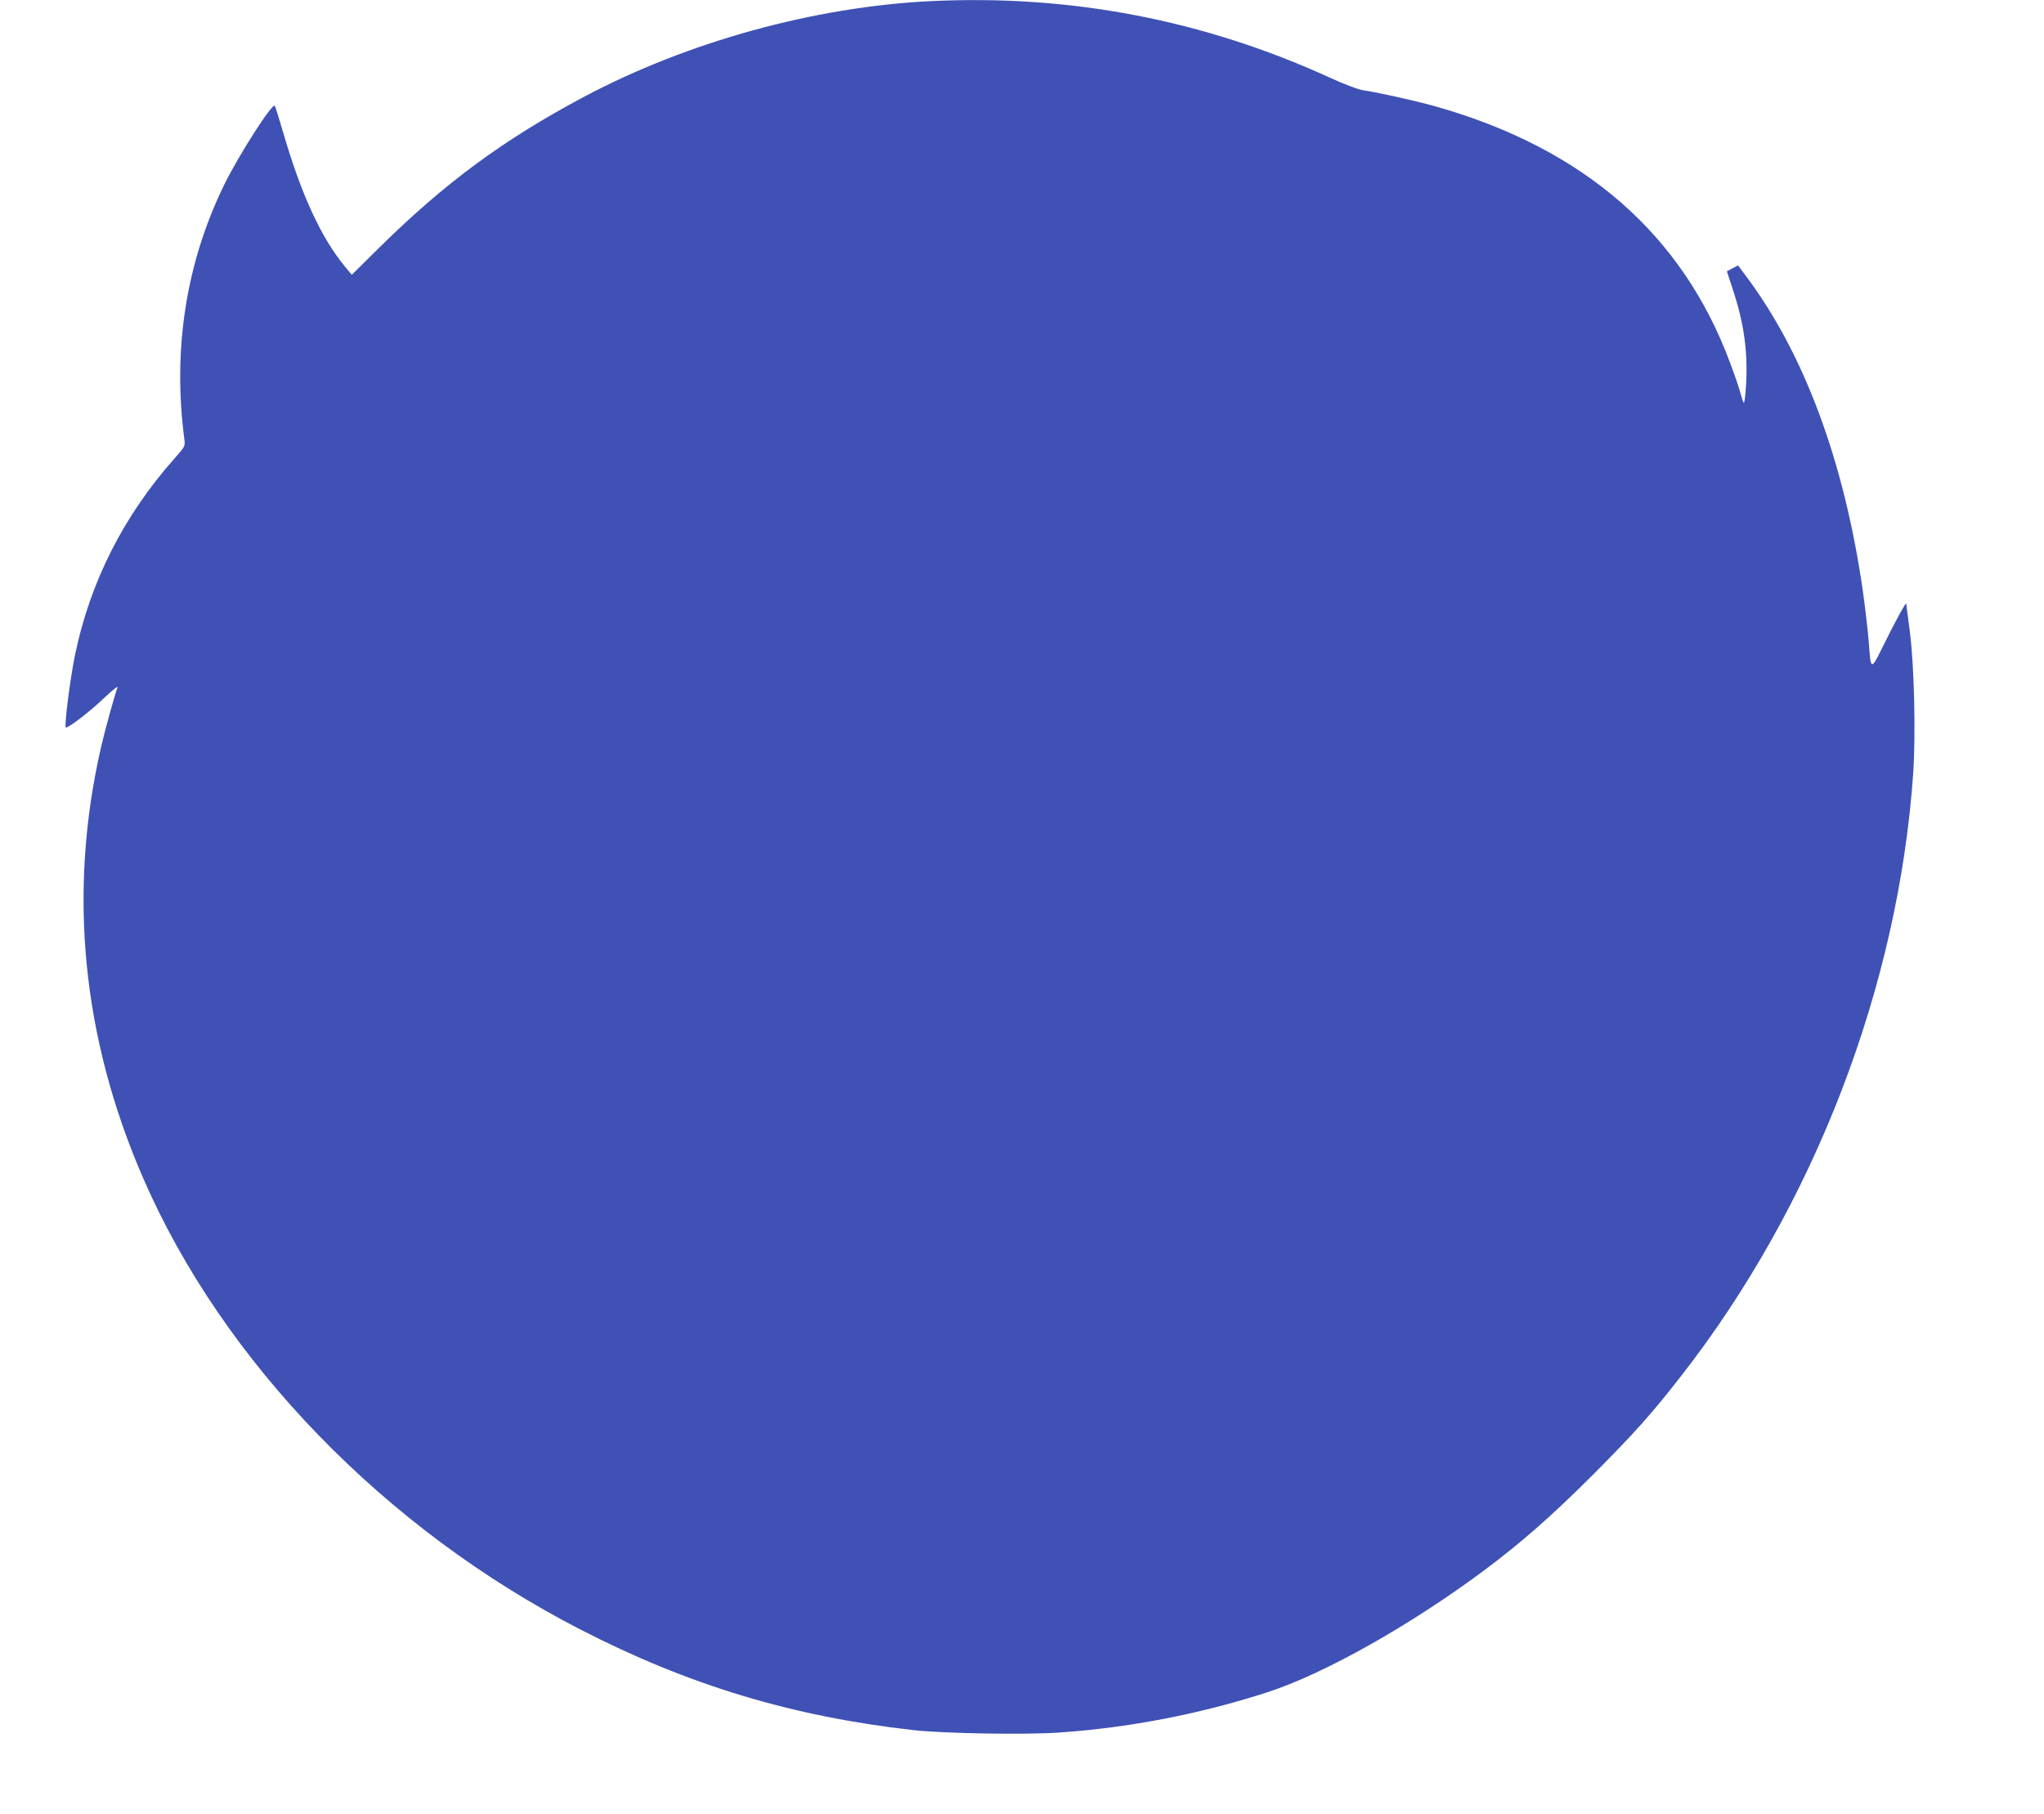 <?xml version="1.0" standalone="no"?>
<!DOCTYPE svg PUBLIC "-//W3C//DTD SVG 20010904//EN"
 "http://www.w3.org/TR/2001/REC-SVG-20010904/DTD/svg10.dtd">
<svg version="1.0" xmlns="http://www.w3.org/2000/svg"
 width="1280pt" height="1136pt" viewBox="0 0 1280 1136"
 preserveAspectRatio="xMidYMid meet">
<g transform="translate(0,1136) scale(0.1,-0.1)"
fill="#3f51b5" stroke="none">
<path d="M5830 11353 c-729 -35 -1526 -255 -2176 -601 -501 -267 -866 -536
-1275 -939 l-176 -174 -40 48 c-150 180 -275 450 -389 841 -25 86 -49 162 -53
169 -13 24 -224 -305 -317 -494 -239 -490 -324 -1031 -249 -1598 5 -38 2 -44
-61 -115 -319 -359 -529 -773 -624 -1231 -30 -144 -68 -444 -58 -455 10 -9
153 100 246 190 47 44 82 72 78 61 -18 -47 -78 -266 -102 -369 -210 -911 -121
-1823 263 -2706 500 -1150 1513 -2196 2738 -2826 676 -348 1324 -544 2085
-630 187 -21 703 -30 915 -15 443 31 880 116 1301 252 356 115 897 420 1360
765 230 172 422 340 680 598 254 255 368 382 550 616 834 1068 1362 2439 1455
3777 16 239 7 659 -20 878 -12 94 -23 177 -24 185 -2 8 -51 -81 -110 -197
-121 -242 -108 -241 -127 -13 -7 74 -23 209 -36 300 -118 809 -369 1482 -734
1966 l-46 62 -35 -19 -35 -18 37 -113 c69 -208 94 -383 84 -586 -4 -74 -11
-130 -15 -125 -4 4 -13 31 -20 58 -7 28 -35 111 -63 185 -298 811 -918 1352
-1852 1615 -126 35 -365 88 -450 100 -29 4 -117 37 -210 80 -789 360 -1621
520 -2495 478z"/>
</g>
</svg>
